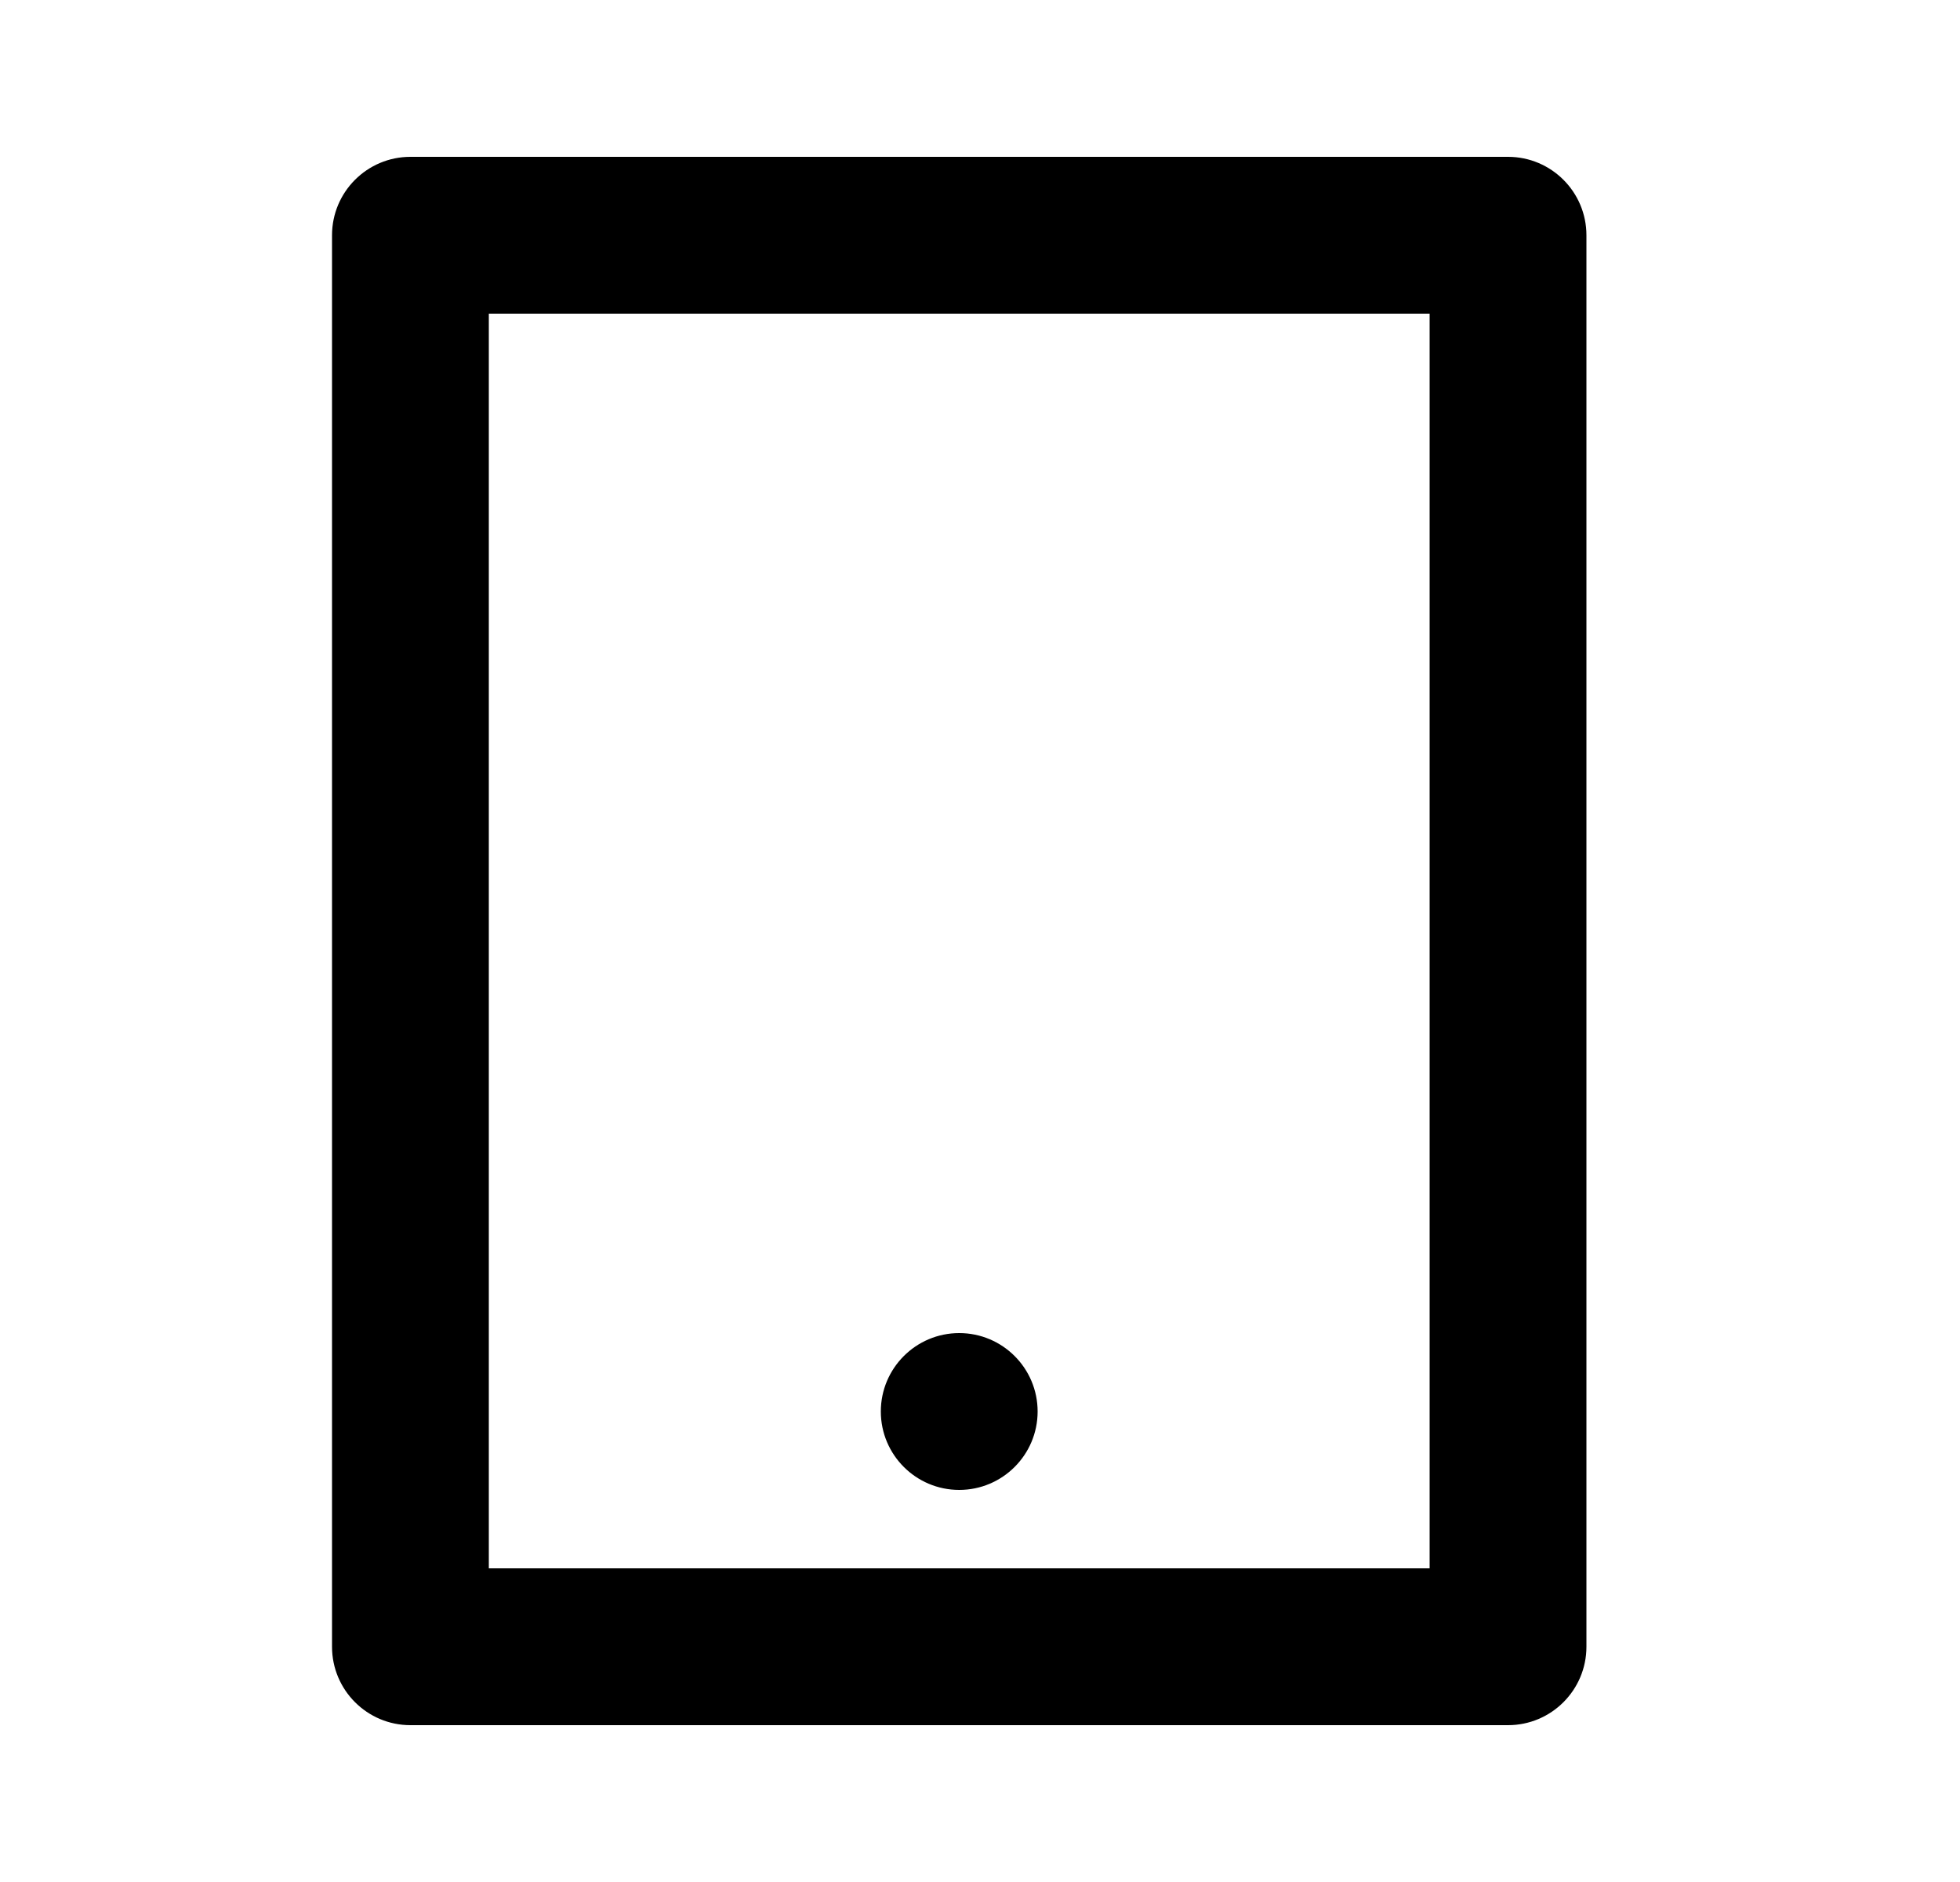 <svg xmlns="http://www.w3.org/2000/svg" width="25" height="24" viewBox="0 0 25 24" fill="none"><path d="M6.235 4V20H18.235V4H6.235ZM5.235 2H19.235C19.787 2 20.235 2.448 20.235 3V21C20.235 21.552 19.787 22 19.235 22H5.235C4.683 22 4.235 21.552 4.235 21V3C4.235 2.448 4.683 2 5.235 2ZM12.235 17C12.787 17 13.235 17.448 13.235 18C13.235 18.552 12.787 19 12.235 19C11.683 19 11.235 18.552 11.235 18C11.235 17.448 11.683 17 12.235 17Z" fill="black"></path></svg>